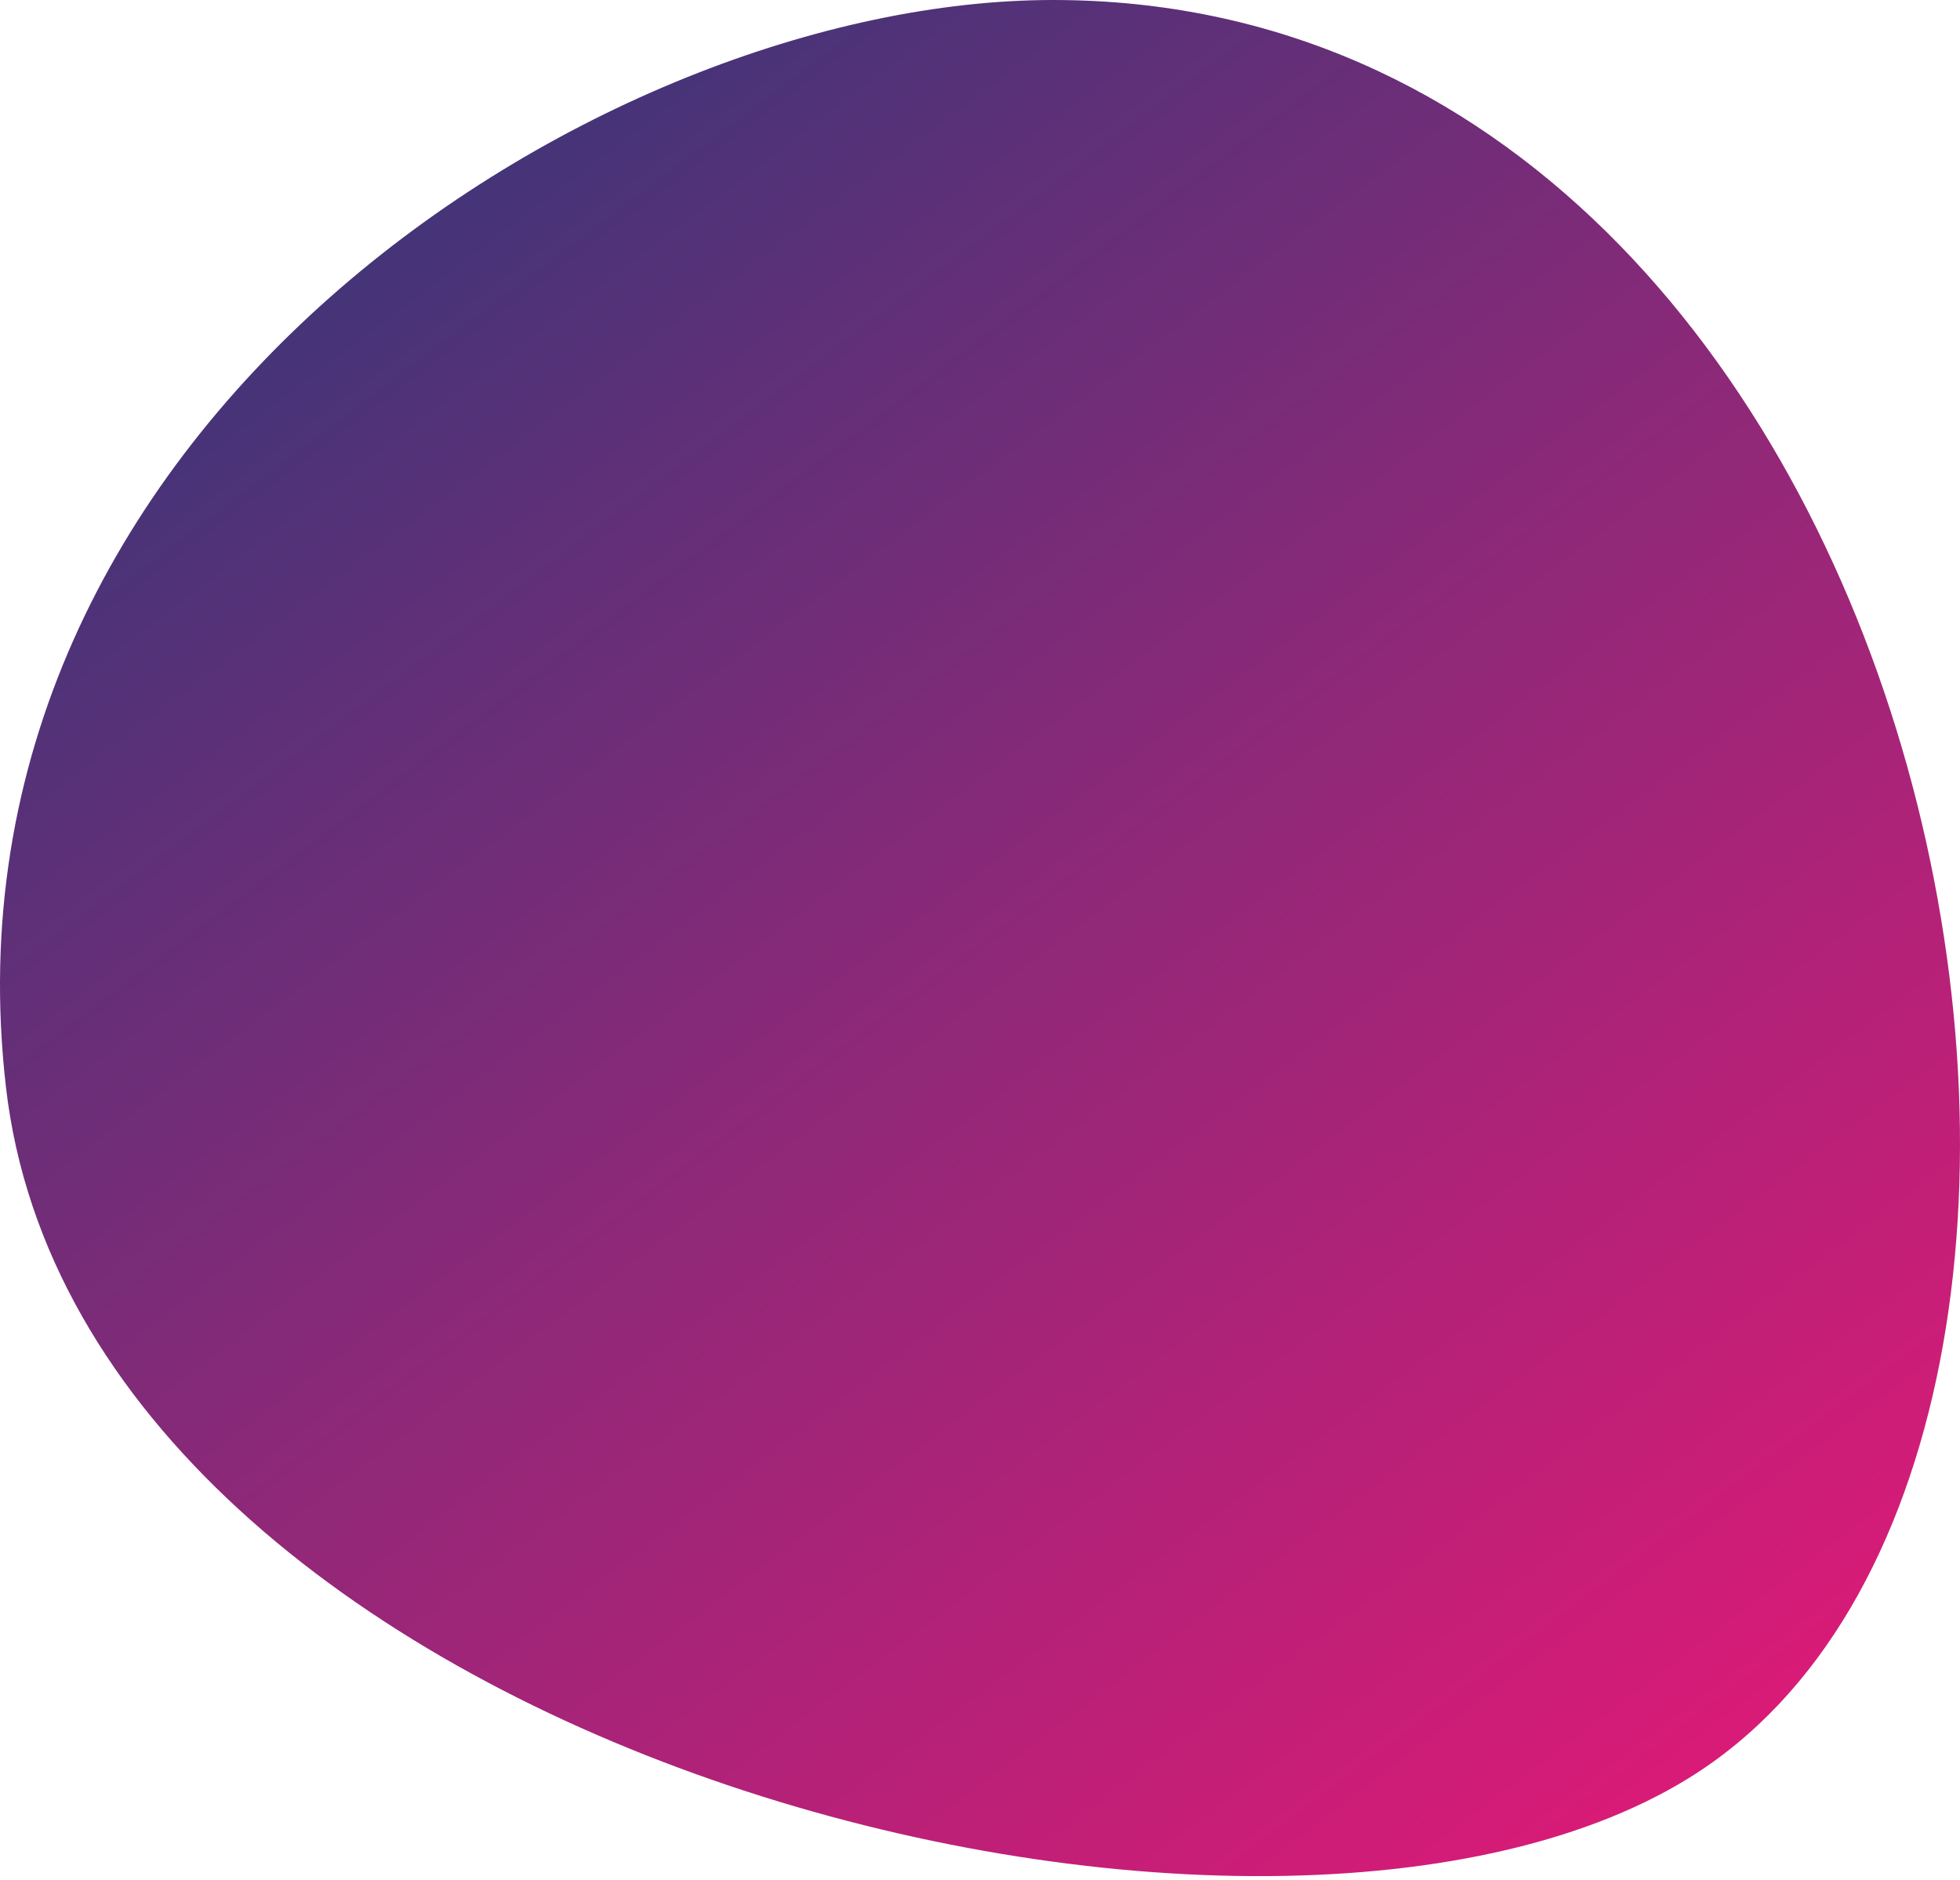 <svg width="367" height="352" viewBox="0 0 367 352" fill="none" xmlns="http://www.w3.org/2000/svg">
<path d="M1.111 203.536C-13.084 80.509 111.859 0 197.164 0C365.53 3.11099e-06 415.665 271.63 316.142 332.99C234.504 383.324 15.307 326.562 1.111 203.536Z" fill="url(#paint0_linear_108_4)"/>
<defs>
<linearGradient id="paint0_linear_108_4" x1="78.571" y1="38.911" x2="305.303" y2="339.725" gradientUnits="userSpaceOnUse">
<stop stop-color="#443478"/>
<stop offset="0.479" stop-color="#902878"/>
<stop offset="1" stop-color="#D81B77"/>
</linearGradient>
</defs>
</svg>
